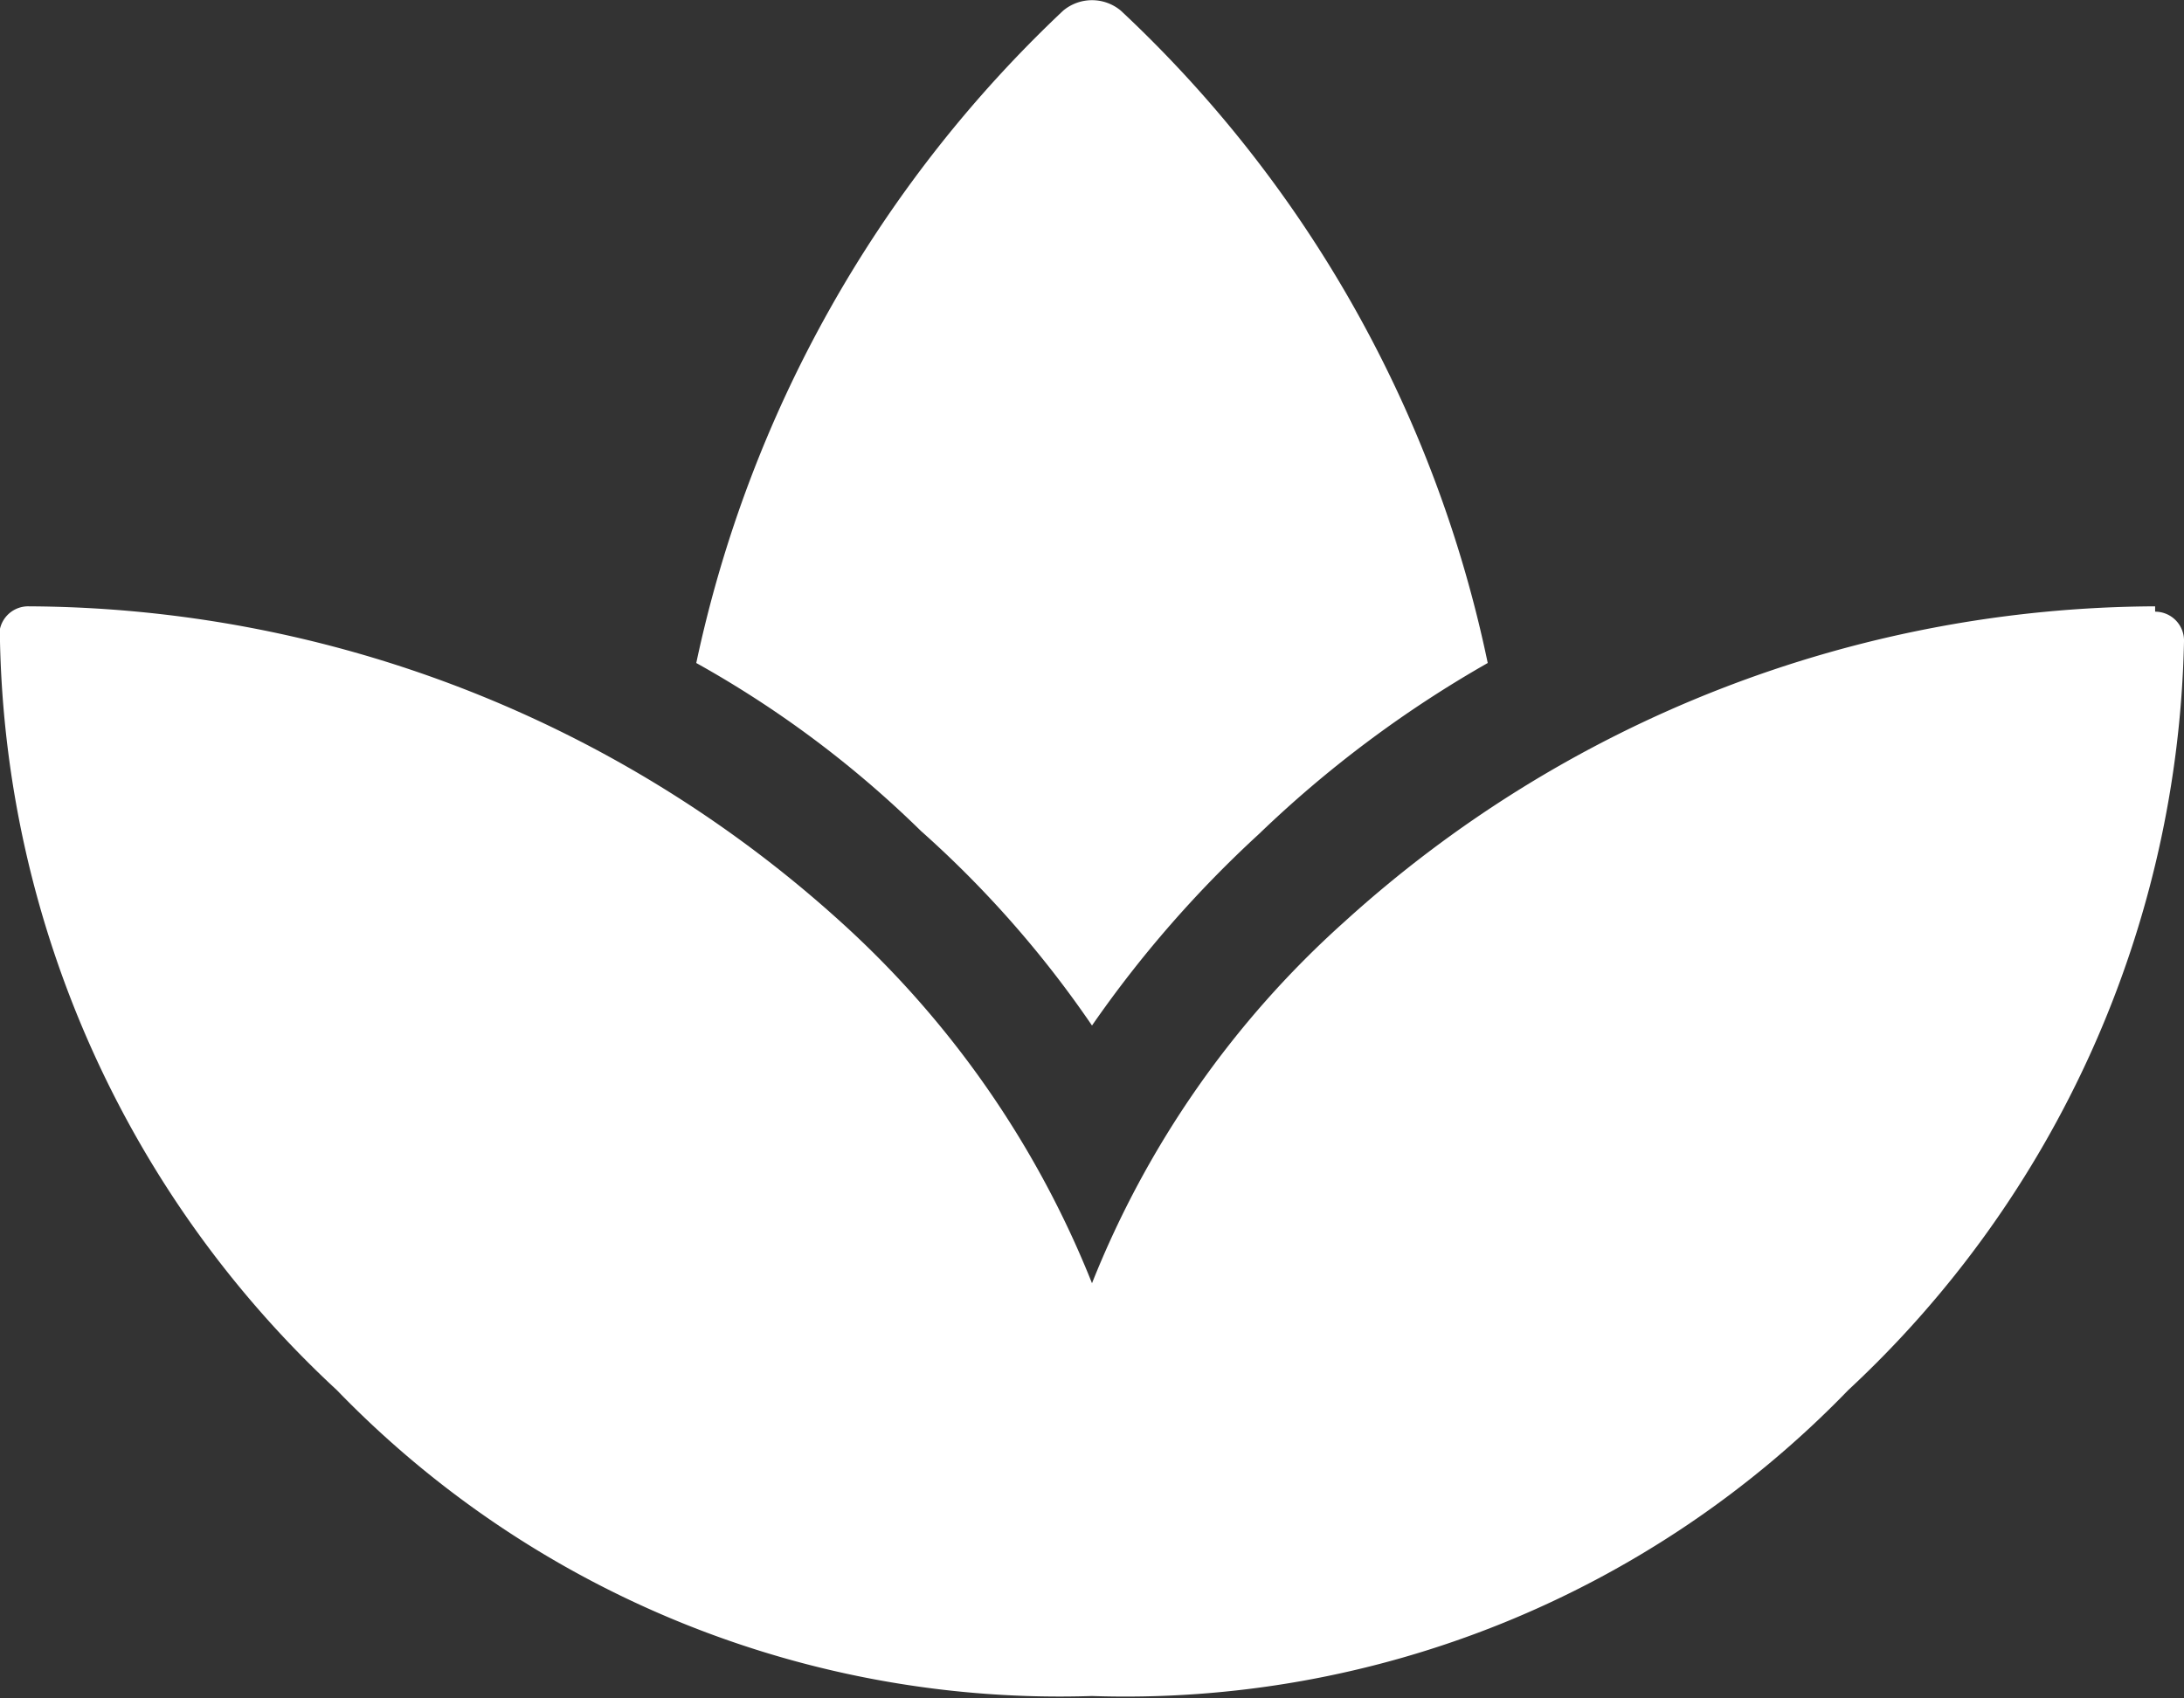<svg xmlns="http://www.w3.org/2000/svg" viewBox="0 0 20.42 15.88"><rect x="0" y="0" width="20.42" height="15.88" fill="#333333" stroke="none"/><defs><style>.cls-1{fill:#fff;}</style></defs><g id="Calque_2" data-name="Calque 2"><g id="SECTION_2_Bienfaits" data-name="SECTION 2 // Bienfaits"><path class="cls-1" d="M20.15,5.67a11.34,11.34,0,0,0-7.58,2.95A9,9,0,0,0,10.21,12,9.09,9.09,0,0,0,7.86,8.62,11.38,11.38,0,0,0,.27,5.67.27.27,0,0,0,0,6,9.82,9.82,0,0,0,3.15,13a9.4,9.4,0,0,0,7.06,2.86A9.4,9.4,0,0,0,17.28,13,9.84,9.84,0,0,0,20.42,6a.27.27,0,0,0-.27-.28ZM10.21,9.59A10.72,10.72,0,0,1,11.77,7.8a10.75,10.75,0,0,1,2.14-1.6A11.59,11.59,0,0,0,10.48.1a.42.42,0,0,0-.54,0A11.73,11.73,0,0,0,6.51,6.2a9.83,9.83,0,0,1,2.1,1.57A9.9,9.9,0,0,1,10.21,9.59Z"/></g></g></svg>